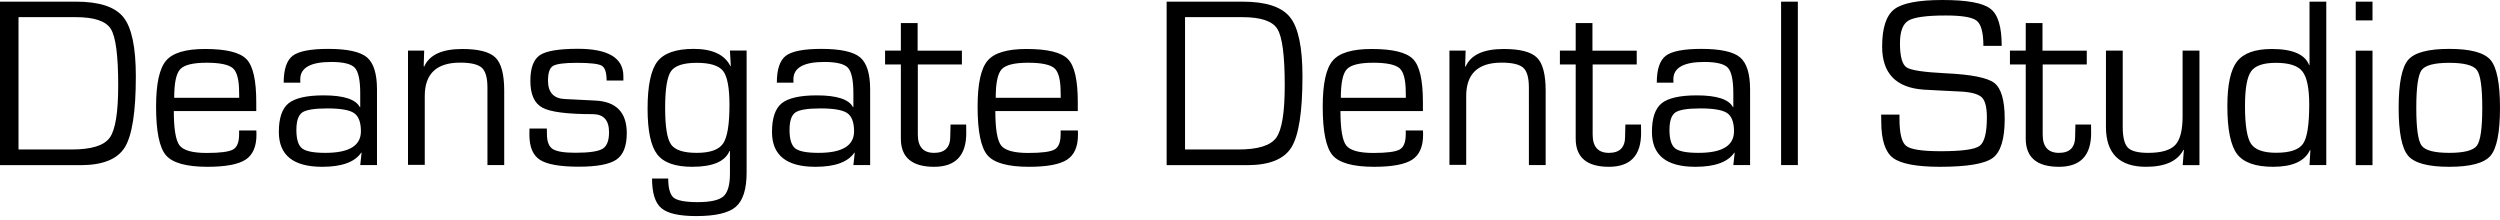 <?xml version="1.0" encoding="UTF-8"?>
<svg xmlns="http://www.w3.org/2000/svg" width="353" height="31" viewBox="0 0 353 31" fill="none">
  <g clip-path="url(#ox306jnv9a)" fill="#000">
    <path d="M0 23.306V.232h10.698c3.31 0 5.54.725 6.717 2.188 1.177 1.448 1.765 4.237 1.765 8.351 0 5.003-.52 8.352-1.56 10.034-1.04 1.681-3.132 2.515-6.251 2.515H0v-.014zm2.613-2.2h7.524c2.764 0 4.542-.547 5.35-1.654.807-1.108 1.203-3.568 1.203-7.396 0-4.196-.342-6.848-1.04-7.969-.697-1.12-2.353-1.667-4.98-1.667H2.614v18.686zM33.777 18.426h2.421l.014.588c0 1.681-.506 2.857-1.532 3.527-1.026.67-2.818 1.011-5.377 1.011-2.982 0-4.938-.547-5.869-1.627-.93-1.093-1.395-3.376-1.395-6.862 0-3.226.465-5.385 1.41-6.493.93-1.107 2.763-1.654 5.499-1.654 2.982 0 4.925.479 5.855 1.436.93.957 1.382 2.98 1.382 6.055v1.271H24.543c0 2.543.273 4.17.82 4.867.548.697 1.82 1.052 3.831 1.052 1.902 0 3.146-.164 3.721-.492.575-.328.848-1.052.848-2.16v-.519h.014zm0-4.606-.014-.766c0-1.75-.287-2.884-.862-3.404-.574-.52-1.82-.792-3.72-.792-1.916 0-3.16.3-3.736.915-.574.616-.848 1.955-.848 4.033h9.18v.014zM42.41 11.673h-2.353c0-1.886.424-3.144 1.272-3.8.849-.642 2.518-.97 5.007-.97 2.696 0 4.515.396 5.473 1.189.944.793 1.422 2.31 1.422 4.538v10.676h-2.366l.191-1.736-.054-.014c-.903 1.326-2.737 1.996-5.5 1.996-4.09 0-6.129-1.64-6.129-4.92 0-1.956.452-3.295 1.368-4.047.917-.738 2.572-1.12 4.953-1.12 2.845 0 4.541.56 5.116 1.667l.055-.014v-1.955c0-1.845-.26-3.048-.766-3.595-.507-.546-1.615-.82-3.338-.82-2.914 0-4.365.82-4.365 2.447 0 .082 0 .246.014.478zm3.803 3.636c-1.82 0-2.996.192-3.543.575-.547.382-.82 1.203-.82 2.474 0 1.312.273 2.173.806 2.597.548.424 1.642.629 3.297.629 3.338 0 5.008-1.012 5.008-3.049 0-1.27-.329-2.132-.972-2.57-.643-.437-1.901-.656-3.776-.656zM57.61 7.149h2.284l-.068 2.2.068.055c.725-1.654 2.517-2.487 5.377-2.487 2.311 0 3.871.41 4.692 1.216.82.807 1.231 2.365 1.231 4.661v10.512h-2.367V12.371c0-1.381-.26-2.324-.793-2.803-.533-.478-1.546-.724-3.065-.724-3.324 0-4.993 1.572-4.993 4.716v9.719H57.61V7.149zM88.021 11.373h-2.366c0-1.121-.233-1.832-.685-2.092-.45-.273-1.628-.41-3.53-.41-1.764 0-2.872.15-3.35.438-.48.287-.713.984-.713 2.077 0 1.654.794 2.53 2.38 2.598l1.916.095 2.422.123c2.927.15 4.405 1.682 4.405 4.593 0 1.818-.479 3.062-1.45 3.732-.972.67-2.75 1.011-5.336 1.011-2.654 0-4.474-.328-5.472-.97-.999-.643-1.491-1.818-1.491-3.54l.013-.875h2.45l.013.765c0 1.066.274 1.764.807 2.119.547.355 1.614.533 3.201.533 1.957 0 3.229-.191 3.845-.56.615-.37.917-1.149.917-2.338 0-1.709-.78-2.556-2.313-2.556-3.597 0-5.965-.3-7.1-.916-1.135-.615-1.696-1.873-1.696-3.786 0-1.818.451-3.021 1.34-3.623.904-.601 2.682-.902 5.363-.902 4.282 0 6.43 1.285 6.43 3.869v.615zM105.422 7.149v17.21c0 2.35-.506 3.95-1.519 4.838-1.012.875-2.872 1.313-5.581 1.313-2.408 0-4.063-.37-4.939-1.121-.876-.738-1.313-2.133-1.313-4.183h2.284c0 1.38.26 2.283.767 2.707.52.41 1.641.628 3.379.628 1.805 0 3.023-.273 3.639-.806.615-.547.93-1.6.93-3.185v-3.24l-.055-.013c-.616 1.503-2.367 2.255-5.28 2.255-2.394 0-4.036-.588-4.939-1.763-.903-1.176-1.355-3.322-1.355-6.452 0-3.24.466-5.44 1.382-6.644.917-1.189 2.627-1.79 5.117-1.79 2.654 0 4.378.806 5.199 2.433l.054-.014-.123-2.187h2.353v.014zM98.376 8.87c-1.86 0-3.064.397-3.625 1.176-.547.779-.834 2.501-.834 5.153 0 2.666.273 4.402.834 5.194.547.793 1.765 1.19 3.625 1.19 1.888 0 3.12-.438 3.722-1.313.601-.874.903-2.693.903-5.454 0-2.433-.302-4.032-.903-4.798-.602-.765-1.847-1.148-3.722-1.148zM112.044 11.673h-2.353c0-1.886.424-3.144 1.272-3.8.848-.642 2.517-.97 5.007-.97 2.695 0 4.515.396 5.472 1.189.945.793 1.423 2.31 1.423 4.538v10.676h-2.366l.191-1.736-.054-.014c-.904 1.326-2.737 1.996-5.5 1.996-4.091 0-6.129-1.64-6.129-4.92 0-1.956.451-3.295 1.368-4.047.916-.738 2.572-1.12 4.952-1.12 2.846 0 4.542.56 5.117 1.667l.055-.014v-1.955c0-1.845-.261-3.048-.767-3.595-.506-.546-1.614-.82-3.338-.82-2.914 0-4.364.82-4.364 2.447 0 .082 0 .246.014.478zm3.803 3.636c-1.819 0-2.996.192-3.543.575-.547.382-.821 1.203-.821 2.474 0 1.312.274 2.173.807 2.597.548.424 1.642.629 3.297.629 3.338 0 5.007-1.012 5.007-3.049 0-1.27-.328-2.132-.971-2.57-.643-.437-1.902-.656-3.776-.656zM135.821 7.15v1.954h-6.225V19c0 1.723.766 2.584 2.298 2.584 1.519 0 2.285-.765 2.285-2.31l.014-.793.027-.902h2.202l.014 1.203c0 3.185-1.518 4.77-4.542 4.77-3.119 0-4.692-1.325-4.692-3.977V9.104h-2.23V7.149h2.23V3.253h2.367V7.15h6.252zM149.775 18.426h2.422l.013.588c0 1.681-.506 2.857-1.532 3.527-1.026.67-2.818 1.011-5.376 1.011-2.983 0-4.939-.547-5.869-1.627-.93-1.093-1.396-3.376-1.396-6.862 0-3.226.466-5.385 1.409-6.493.931-1.107 2.764-1.654 5.5-1.654 2.982 0 4.925.479 5.855 1.436.931.957 1.382 2.98 1.382 6.055v1.271h-11.642c0 2.543.273 4.17.82 4.867.548.697 1.82 1.052 3.831 1.052 1.902 0 3.146-.164 3.721-.492.575-.328.848-1.052.848-2.16v-.519h.014zm0-4.606-.014-.766c0-1.75-.287-2.884-.861-3.404-.575-.52-1.82-.792-3.722-.792-1.915 0-3.16.3-3.734.915-.575.616-.848 1.955-.848 4.033h9.179v.014zM164.729 23.306V.232h10.697c3.311 0 5.541.725 6.718 2.188 1.176 1.448 1.764 4.237 1.764 8.351 0 5.003-.519 8.352-1.559 10.034-1.04 1.681-3.133 2.515-6.252 2.515h-11.368v-.014zm2.599-2.2h7.524c2.764 0 4.542-.547 5.349-1.654.807-1.108 1.204-3.568 1.204-7.396 0-4.196-.342-6.848-1.04-7.969-.697-1.12-2.353-1.667-4.98-1.667h-8.057v18.686zM198.506 18.426h2.421l.014.588c0 1.681-.507 2.857-1.533 3.527-1.026.67-2.818 1.011-5.376 1.011-2.982 0-4.939-.547-5.869-1.627-.93-1.093-1.395-3.376-1.395-6.862 0-3.226.465-5.385 1.409-6.493.93-1.107 2.763-1.654 5.499-1.654 2.983 0 4.925.479 5.856 1.436.93.957 1.382 2.98 1.382 6.055v1.271h-11.643c0 2.543.274 4.17.821 4.867.547.697 1.819 1.052 3.831 1.052 1.901 0 3.146-.164 3.721-.492.574-.328.848-1.052.848-2.16v-.519h.014zm0-4.606-.014-.766c0-1.75-.288-2.884-.862-3.404-.574-.52-1.819-.792-3.721-.792-1.915 0-3.16.3-3.735.915-.574.616-.848 1.955-.848 4.033h9.18v.014zM204.661 7.149h2.285l-.068 2.2.068.055c.725-1.654 2.517-2.487 5.377-2.487 2.311 0 3.871.41 4.692 1.216.821.807 1.231 2.365 1.231 4.661v10.512h-2.367V12.371c0-1.381-.259-2.324-.793-2.803-.533-.478-1.546-.724-3.065-.724-3.324 0-4.993 1.572-4.993 4.716v9.719h-2.367V7.149zM231.106 7.15v1.954h-6.224V19c0 1.723.766 2.584 2.298 2.584 1.519 0 2.285-.765 2.285-2.31l.013-.793.028-.902h2.202l.014 1.203c0 3.185-1.519 4.77-4.542 4.77-3.119 0-4.692-1.325-4.692-3.977V9.104h-2.23V7.149h2.23V3.253h2.366V7.15h6.252zM236.291 11.673h-2.353c0-1.886.424-3.144 1.273-3.8.848-.642 2.517-.97 5.007-.97 2.694 0 4.514.396 5.472 1.189.944.793 1.422 2.31 1.422 4.538v10.676h-2.366l.192-1.736-.055-.014c-.903 1.326-2.736 1.996-5.5 1.996-4.091 0-6.129-1.64-6.129-4.92 0-1.956.451-3.295 1.368-4.047.917-.738 2.572-1.12 4.953-1.12 2.845 0 4.541.56 5.116 1.667l.055-.014v-1.955c0-1.845-.26-3.048-.766-3.595-.506-.546-1.615-.82-3.338-.82-2.914 0-4.364.82-4.364 2.447 0 .082 0 .246.013.478zm3.803 3.636c-1.819 0-2.995.192-3.543.575-.547.382-.821 1.203-.821 2.474 0 1.312.274 2.173.808 2.597.547.424 1.641.629 3.297.629 3.338 0 5.006-1.012 5.006-3.049 0-1.27-.328-2.132-.97-2.57-.644-.437-1.902-.656-3.777-.656zM253.857.232v23.074h-2.367V.232h2.367zM282.64 6.48h-2.585c0-1.86-.315-3.035-.93-3.541-.616-.506-2.08-.752-4.378-.752-2.736 0-4.487.246-5.281.725-.793.478-1.19 1.544-1.19 3.198 0 1.86.314 2.994.93 3.404.616.41 2.463.683 5.527.834 3.598.164 5.883.615 6.868 1.367.971.751 1.464 2.447 1.464 5.07 0 2.844-.562 4.676-1.683 5.51-1.122.833-3.598 1.257-7.442 1.257-3.325 0-5.541-.424-6.649-1.257-1.095-.834-1.656-2.53-1.656-5.085l-.013-1.026h2.585v.575c0 2.064.315 3.349.944 3.84.63.506 2.258.753 4.857.753 2.996 0 4.829-.247 5.513-.752.684-.506 1.026-1.846 1.026-4.02 0-1.407-.232-2.35-.697-2.815-.466-.465-1.45-.752-2.942-.834l-2.708-.136-2.572-.137c-3.913-.274-5.869-2.297-5.869-6.083 0-2.625.574-4.374 1.71-5.263C268.604.437 270.875 0 274.282 0c3.447 0 5.705.41 6.758 1.23 1.081.807 1.6 2.556 1.6 5.25zM294.652 7.15v1.954h-6.225V19c0 1.723.767 2.584 2.299 2.584 1.518 0 2.285-.765 2.285-2.31l.013-.793.027-.902h2.203l.014 1.203c0 3.185-1.519 4.77-4.542 4.77-3.119 0-4.692-1.325-4.692-3.977V9.104h-2.23V7.149h2.23V3.253h2.366V7.15h6.252zM310.563 7.149v16.17h-2.366l.164-2.118-.055-.055c-.821 1.6-2.586 2.406-5.281 2.406-3.776 0-5.664-1.886-5.664-5.645V7.149h2.367v10.758c0 1.462.246 2.447.725 2.939s1.436.738 2.859.738c1.861 0 3.133-.37 3.831-1.107.698-.739 1.04-2.092 1.04-4.06V7.149h2.38zM328.471.232v23.074h-2.367l.123-2.091-.068-.014c-.739 1.572-2.476 2.351-5.199 2.351-2.476 0-4.172-.601-5.089-1.804-.903-1.203-1.368-3.458-1.368-6.753 0-3.034.451-5.14 1.368-6.315.917-1.175 2.545-1.763 4.912-1.763 2.941 0 4.692.765 5.266 2.283l.055-.028V.232h2.367zm-7.128 8.64c-1.751 0-2.914.396-3.488 1.202-.575.807-.862 2.434-.862 4.894 0 2.707.287 4.484.848 5.331.575.848 1.751 1.271 3.543 1.271 1.957 0 3.215-.424 3.803-1.27.589-.848.876-2.707.876-5.55 0-2.31-.328-3.87-.971-4.676-.63-.806-1.888-1.203-3.749-1.203zM334.997.232v2.652h-2.367V.232h2.367zm0 6.917V23.32h-2.367V7.15h2.367zM345.831 6.903c2.996 0 4.925.52 5.828 1.558.889 1.039 1.341 3.294 1.341 6.766 0 3.473-.452 5.728-1.341 6.767-.889 1.039-2.832 1.558-5.828 1.558-2.983 0-4.912-.52-5.801-1.558-.889-1.04-1.341-3.294-1.341-6.767 0-3.472.452-5.727 1.341-6.766.889-1.039 2.818-1.558 5.801-1.558zm0 1.968c-2.093 0-3.393.342-3.899 1.025-.506.684-.752 2.46-.752 5.331 0 2.871.246 4.648.752 5.331.506.684 1.806 1.026 3.899 1.026 2.107 0 3.42-.342 3.913-1.026.506-.683.752-2.46.752-5.33 0-2.871-.246-4.648-.752-5.332-.507-.683-1.806-1.025-3.913-1.025z"></path>
  </g>
  <defs>
    <clipPath id="ox306jnv9a">
      <path fill="#fff" d="M0 0h353v30.696H0z"></path>
    </clipPath>
  </defs>
</svg>
